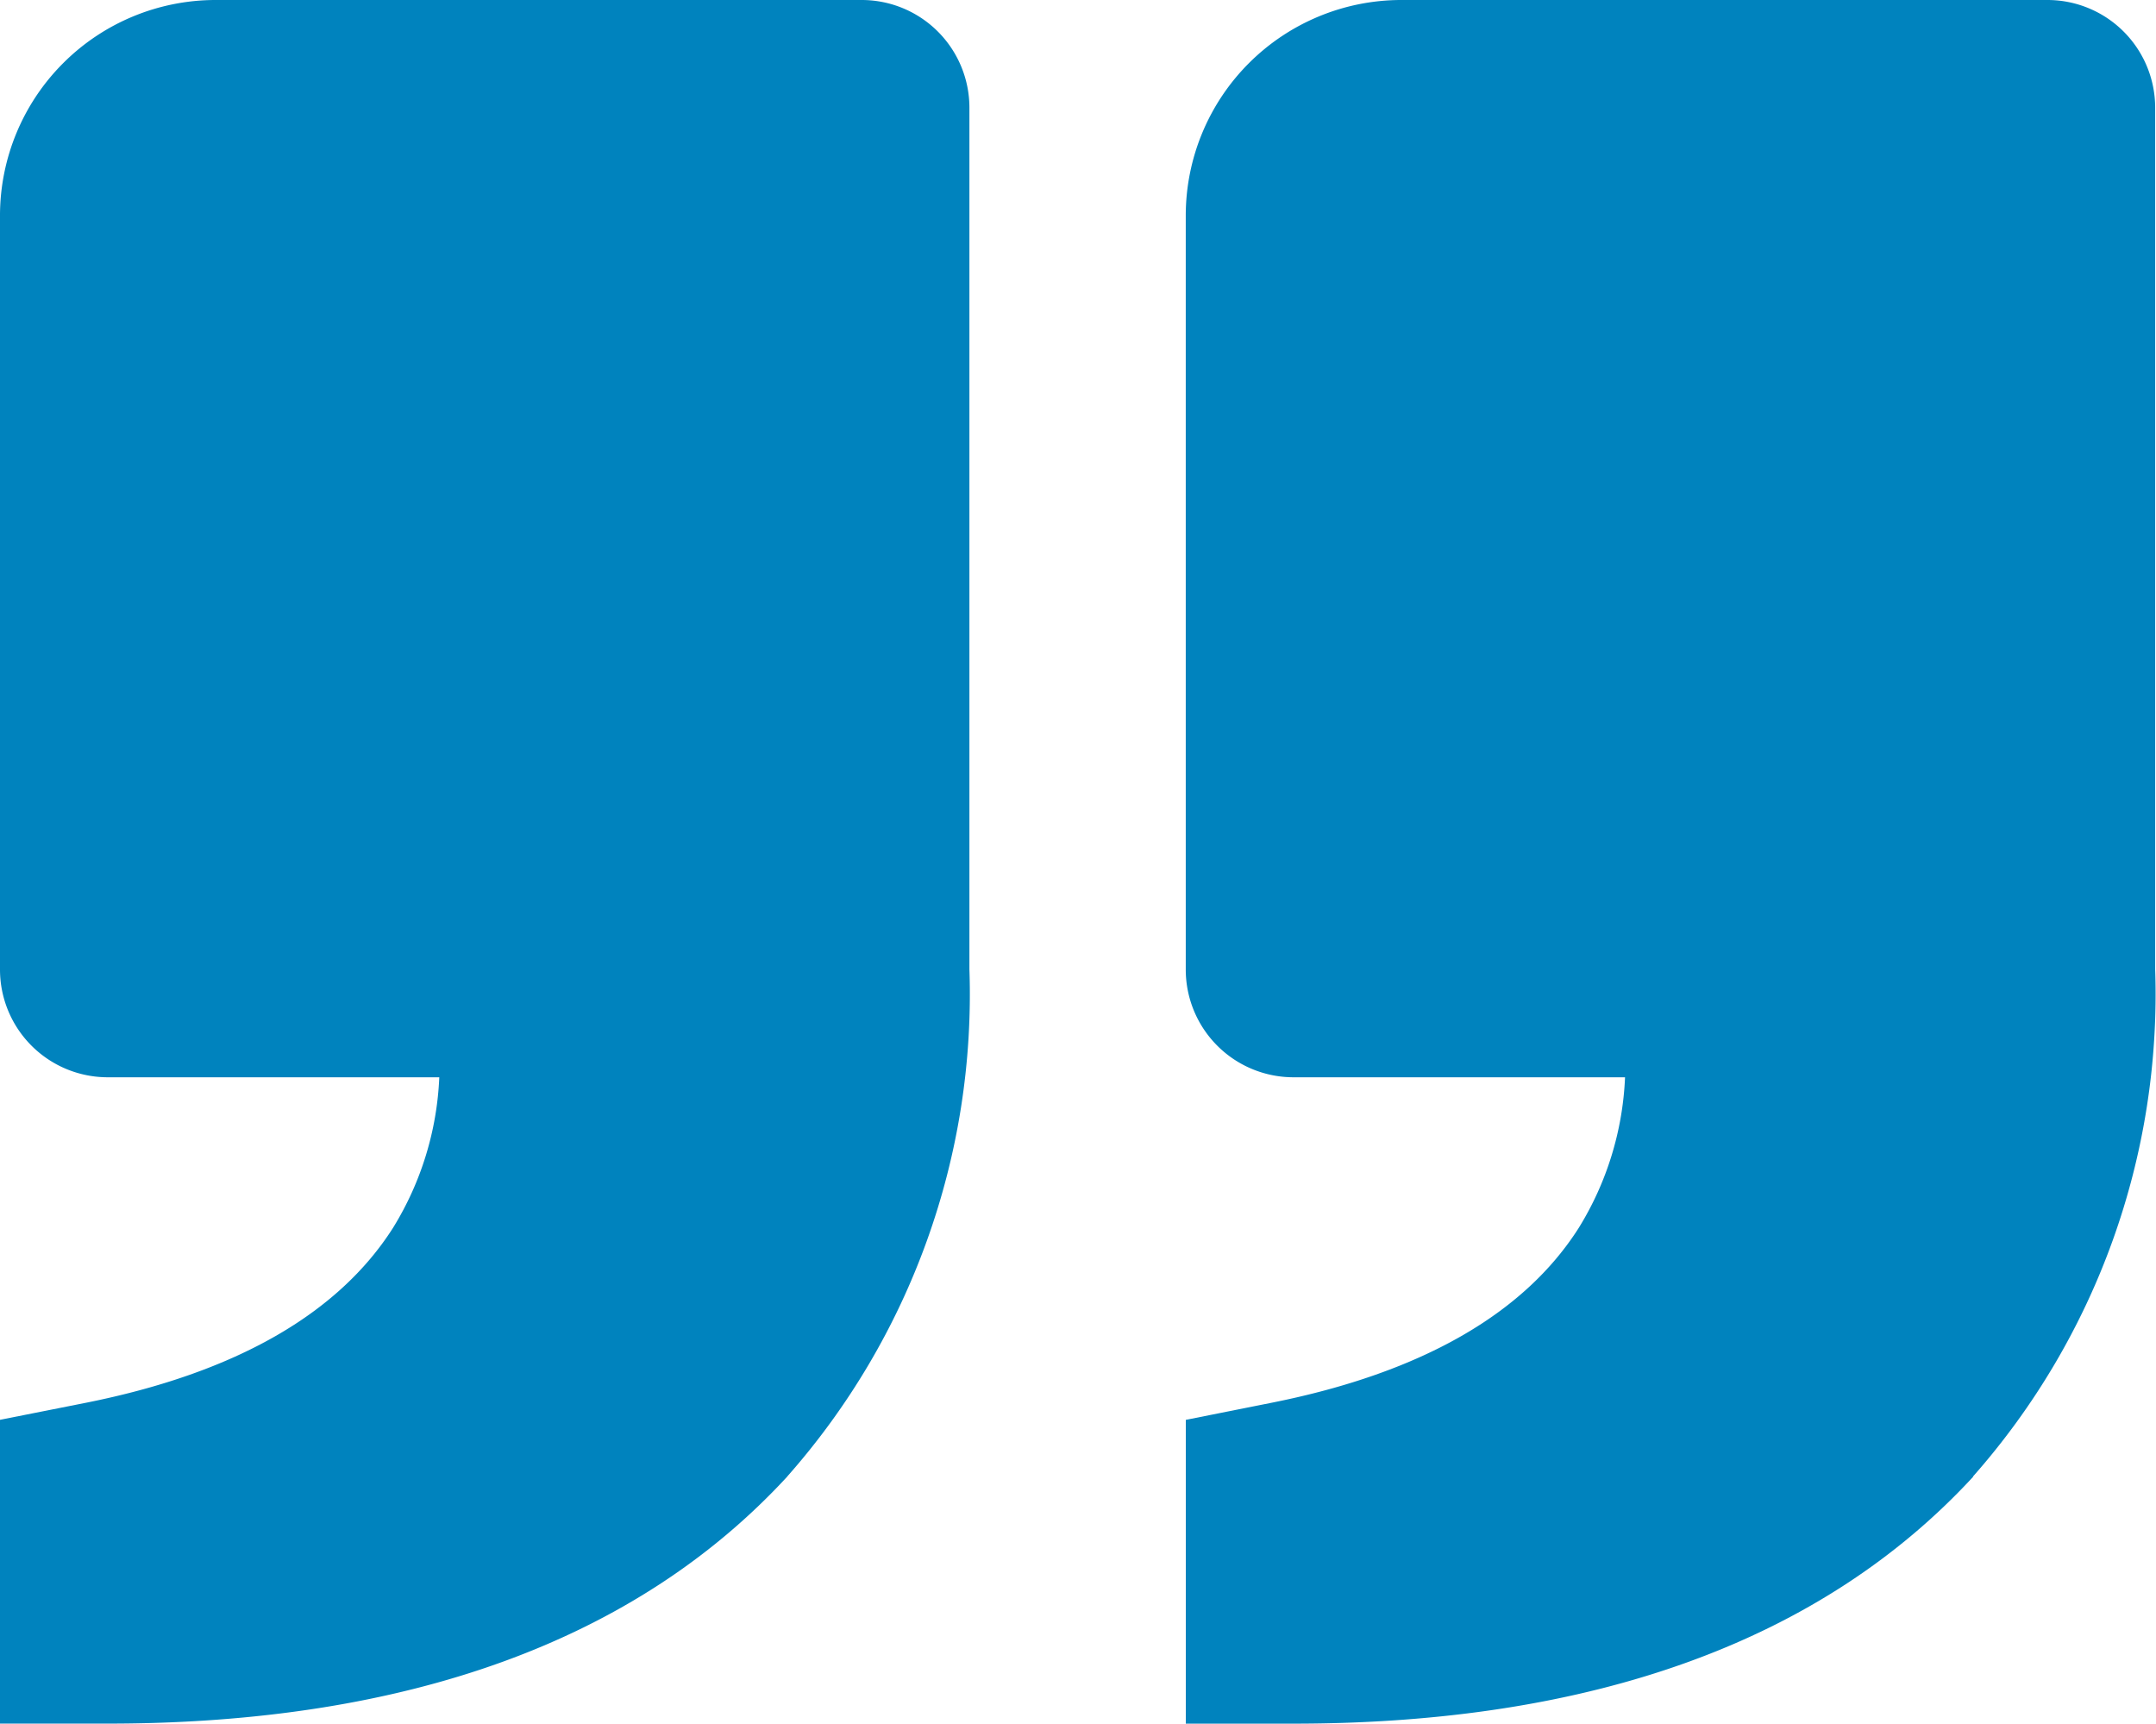 <svg xmlns="http://www.w3.org/2000/svg" width="46.729" height="37.356" viewBox="0 0 46.729 37.356"><path d="M42.763,32a15.786,15.786,0,0,0,3.948-10.992V2.335A2.335,2.335,0,0,0,44.376,0H30.368A4.674,4.674,0,0,0,25.7,4.669V21.013a2.335,2.335,0,0,0,2.335,2.335h7.186a6.747,6.747,0,0,1-1,3.259c-1.186,1.87-3.42,3.147-6.645,3.792l-1.875.374v6.584h2.335c6.5,0,11.454-1.8,14.73-5.351Zm-25.7,0a15.773,15.773,0,0,0,3.948-10.992V2.335A2.335,2.335,0,0,0,18.678,0H4.669A4.674,4.674,0,0,0,0,4.669V21.013a2.335,2.335,0,0,0,2.335,2.335H9.521a6.747,6.747,0,0,1-1,3.259C7.333,28.477,5.1,29.754,1.875,30.4L0,30.772v6.584H2.335C8.832,37.356,13.789,35.556,17.065,32Z" fill="#0083be"/></svg>